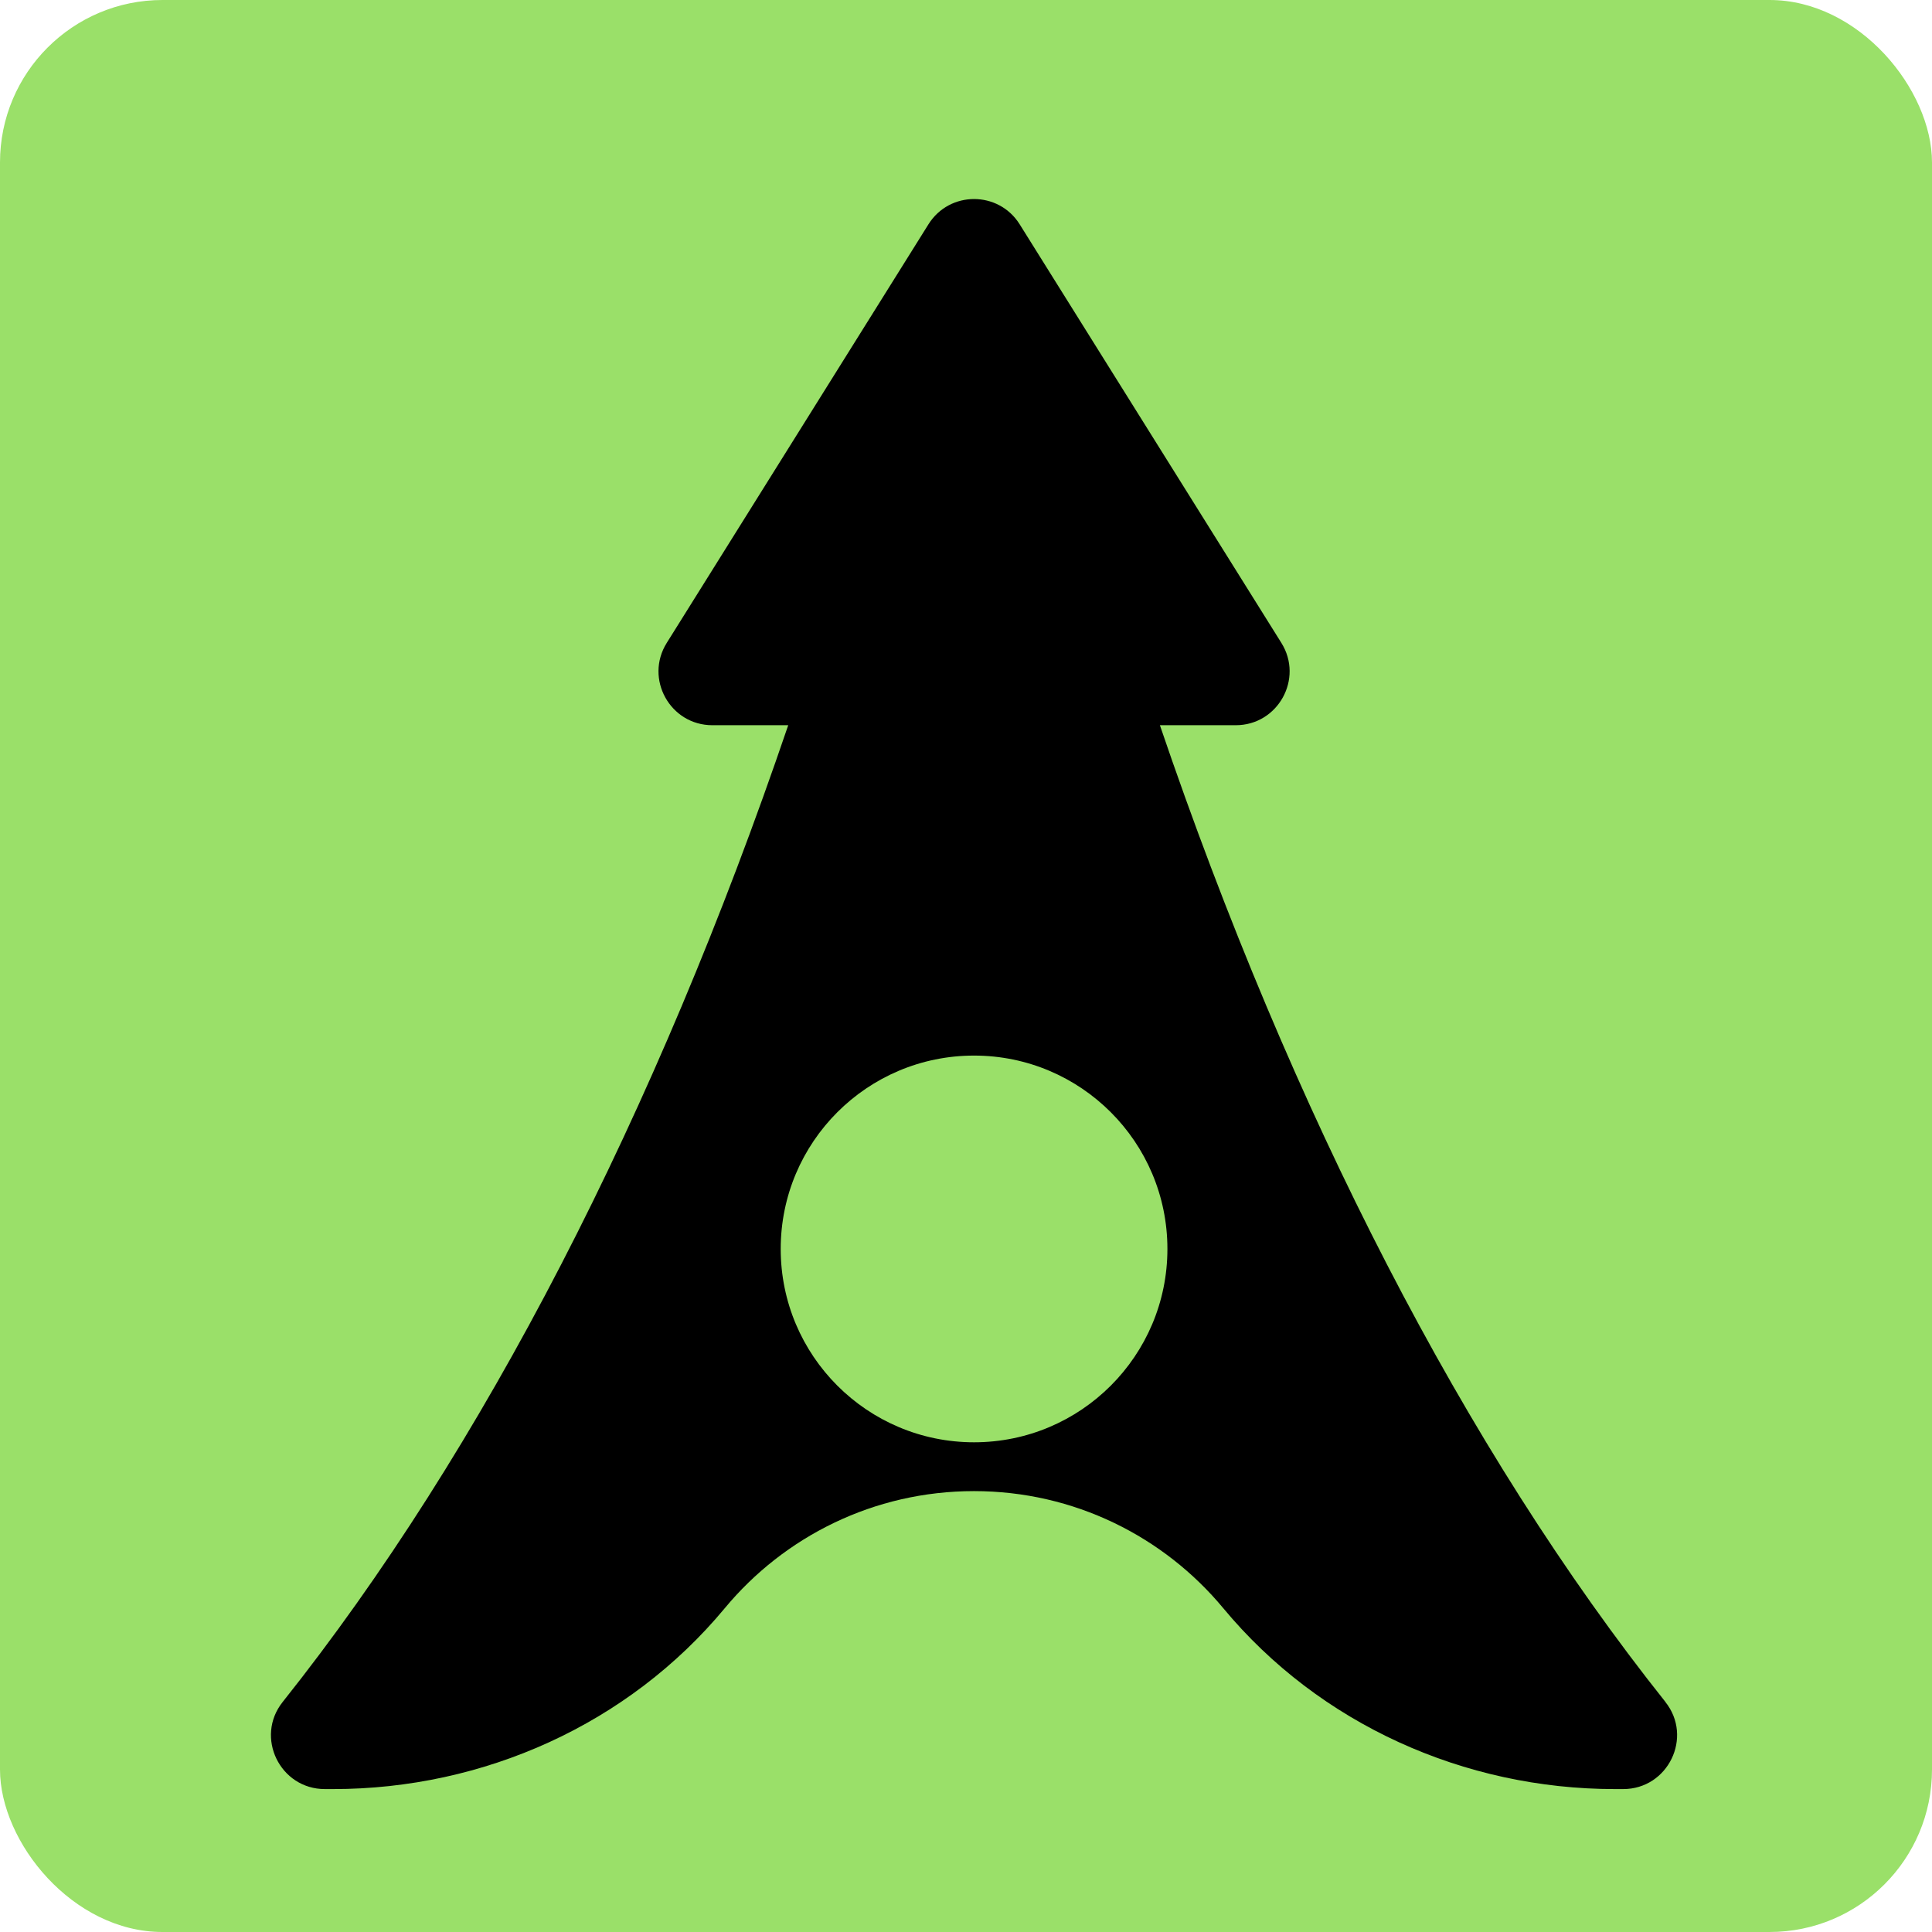 <svg xmlns="http://www.w3.org/2000/svg" id="Layer_1" viewBox="0 0 501 501"><rect x="0" width="501" height="501" rx="42.13" ry="42.13" style="fill:#9ae069; stroke-width:0px;"></rect><path d="M431.88,441.35c-51.97-65.28-96.92-152.87-131.1-253.29h19.67c10.96,0,17.64-12.06,11.83-21.35l-67.86-108.54c-5.46-8.74-18.2-8.74-23.66,0l-67.86,108.54c-5.81,9.29.87,21.35,11.83,21.35h19.67c-34.17,100.42-79.13,188.01-131.1,253.29-7.26,9.12-.7,22.59,10.95,22.59h2.1c39.1,0,76.62-16.82,101.59-46.9,15.4-18.56,38.64-30.37,64.64-30.37s49.24,11.82,64.64,30.37c24.97,30.08,62.49,46.9,101.59,46.9h2.1c11.65,0,18.21-13.47,10.95-22.59ZM252.59,374.01c-27.69,0-50.14-22.45-50.14-50.14s22.45-50.14,50.14-50.14,50.14,22.45,50.14,50.14-22.45,50.14-50.14,50.14Z" style="fill:#000; stroke-width:0px;"></path></svg>